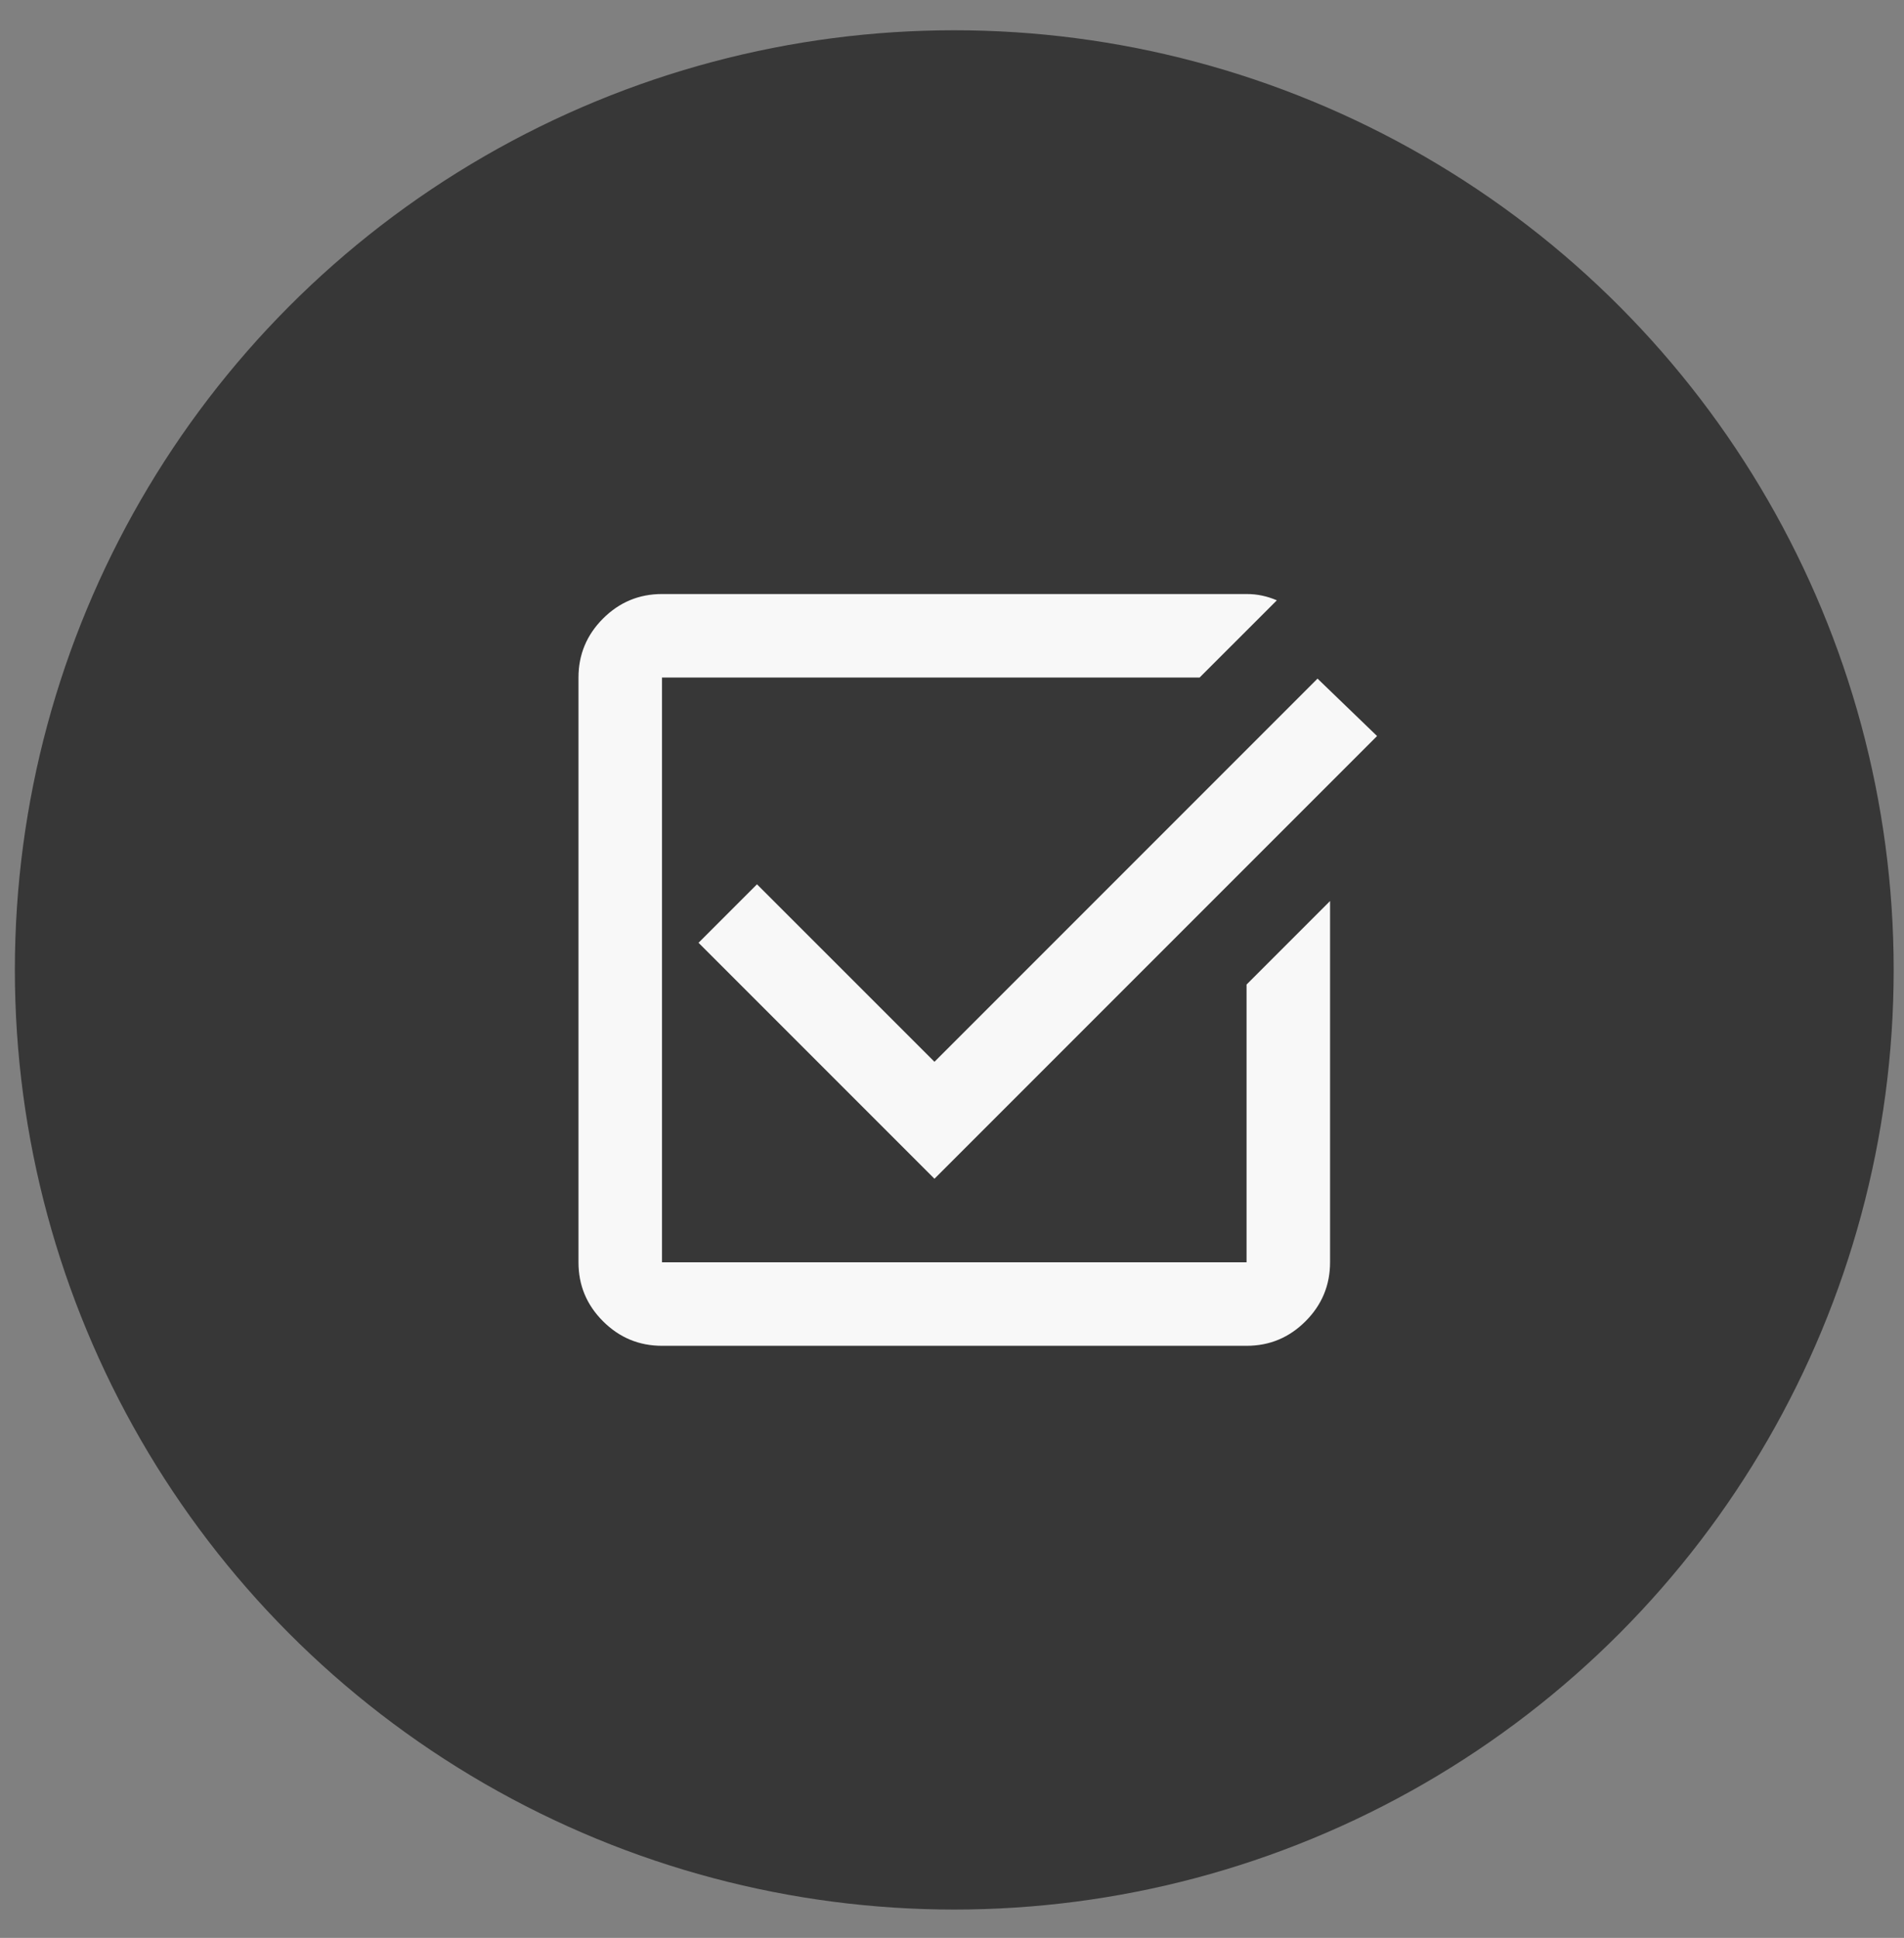 <svg width="57" height="58" viewBox="0 0 57 58" fill="none" xmlns="http://www.w3.org/2000/svg">
<rect x="0" y="0" width="57" height="58" fill="#808080" stroke="none"/>
<circle cx="28.568" cy="29.029" r="28.123" fill="#373737"/>
<path d="M19.818 40.279C19.131 40.279 18.542 40.034 18.052 39.544C17.562 39.054 17.317 38.466 17.318 37.779V20.279C17.318 19.592 17.563 19.003 18.053 18.513C18.543 18.023 19.132 17.779 19.818 17.779H37.318C37.485 17.779 37.641 17.795 37.787 17.827C37.933 17.858 38.079 17.905 38.225 17.967L35.912 20.279H19.818V37.779H37.318V29.467L39.818 26.967V37.779C39.818 38.467 39.573 39.056 39.083 39.545C38.593 40.035 38.005 40.28 37.318 40.279H19.818ZM27.975 35.279L20.912 28.217L22.662 26.467L27.975 31.779L39.443 20.311L41.225 22.029L27.975 35.279Z" fill="#F8F8F8"/>
</svg>
